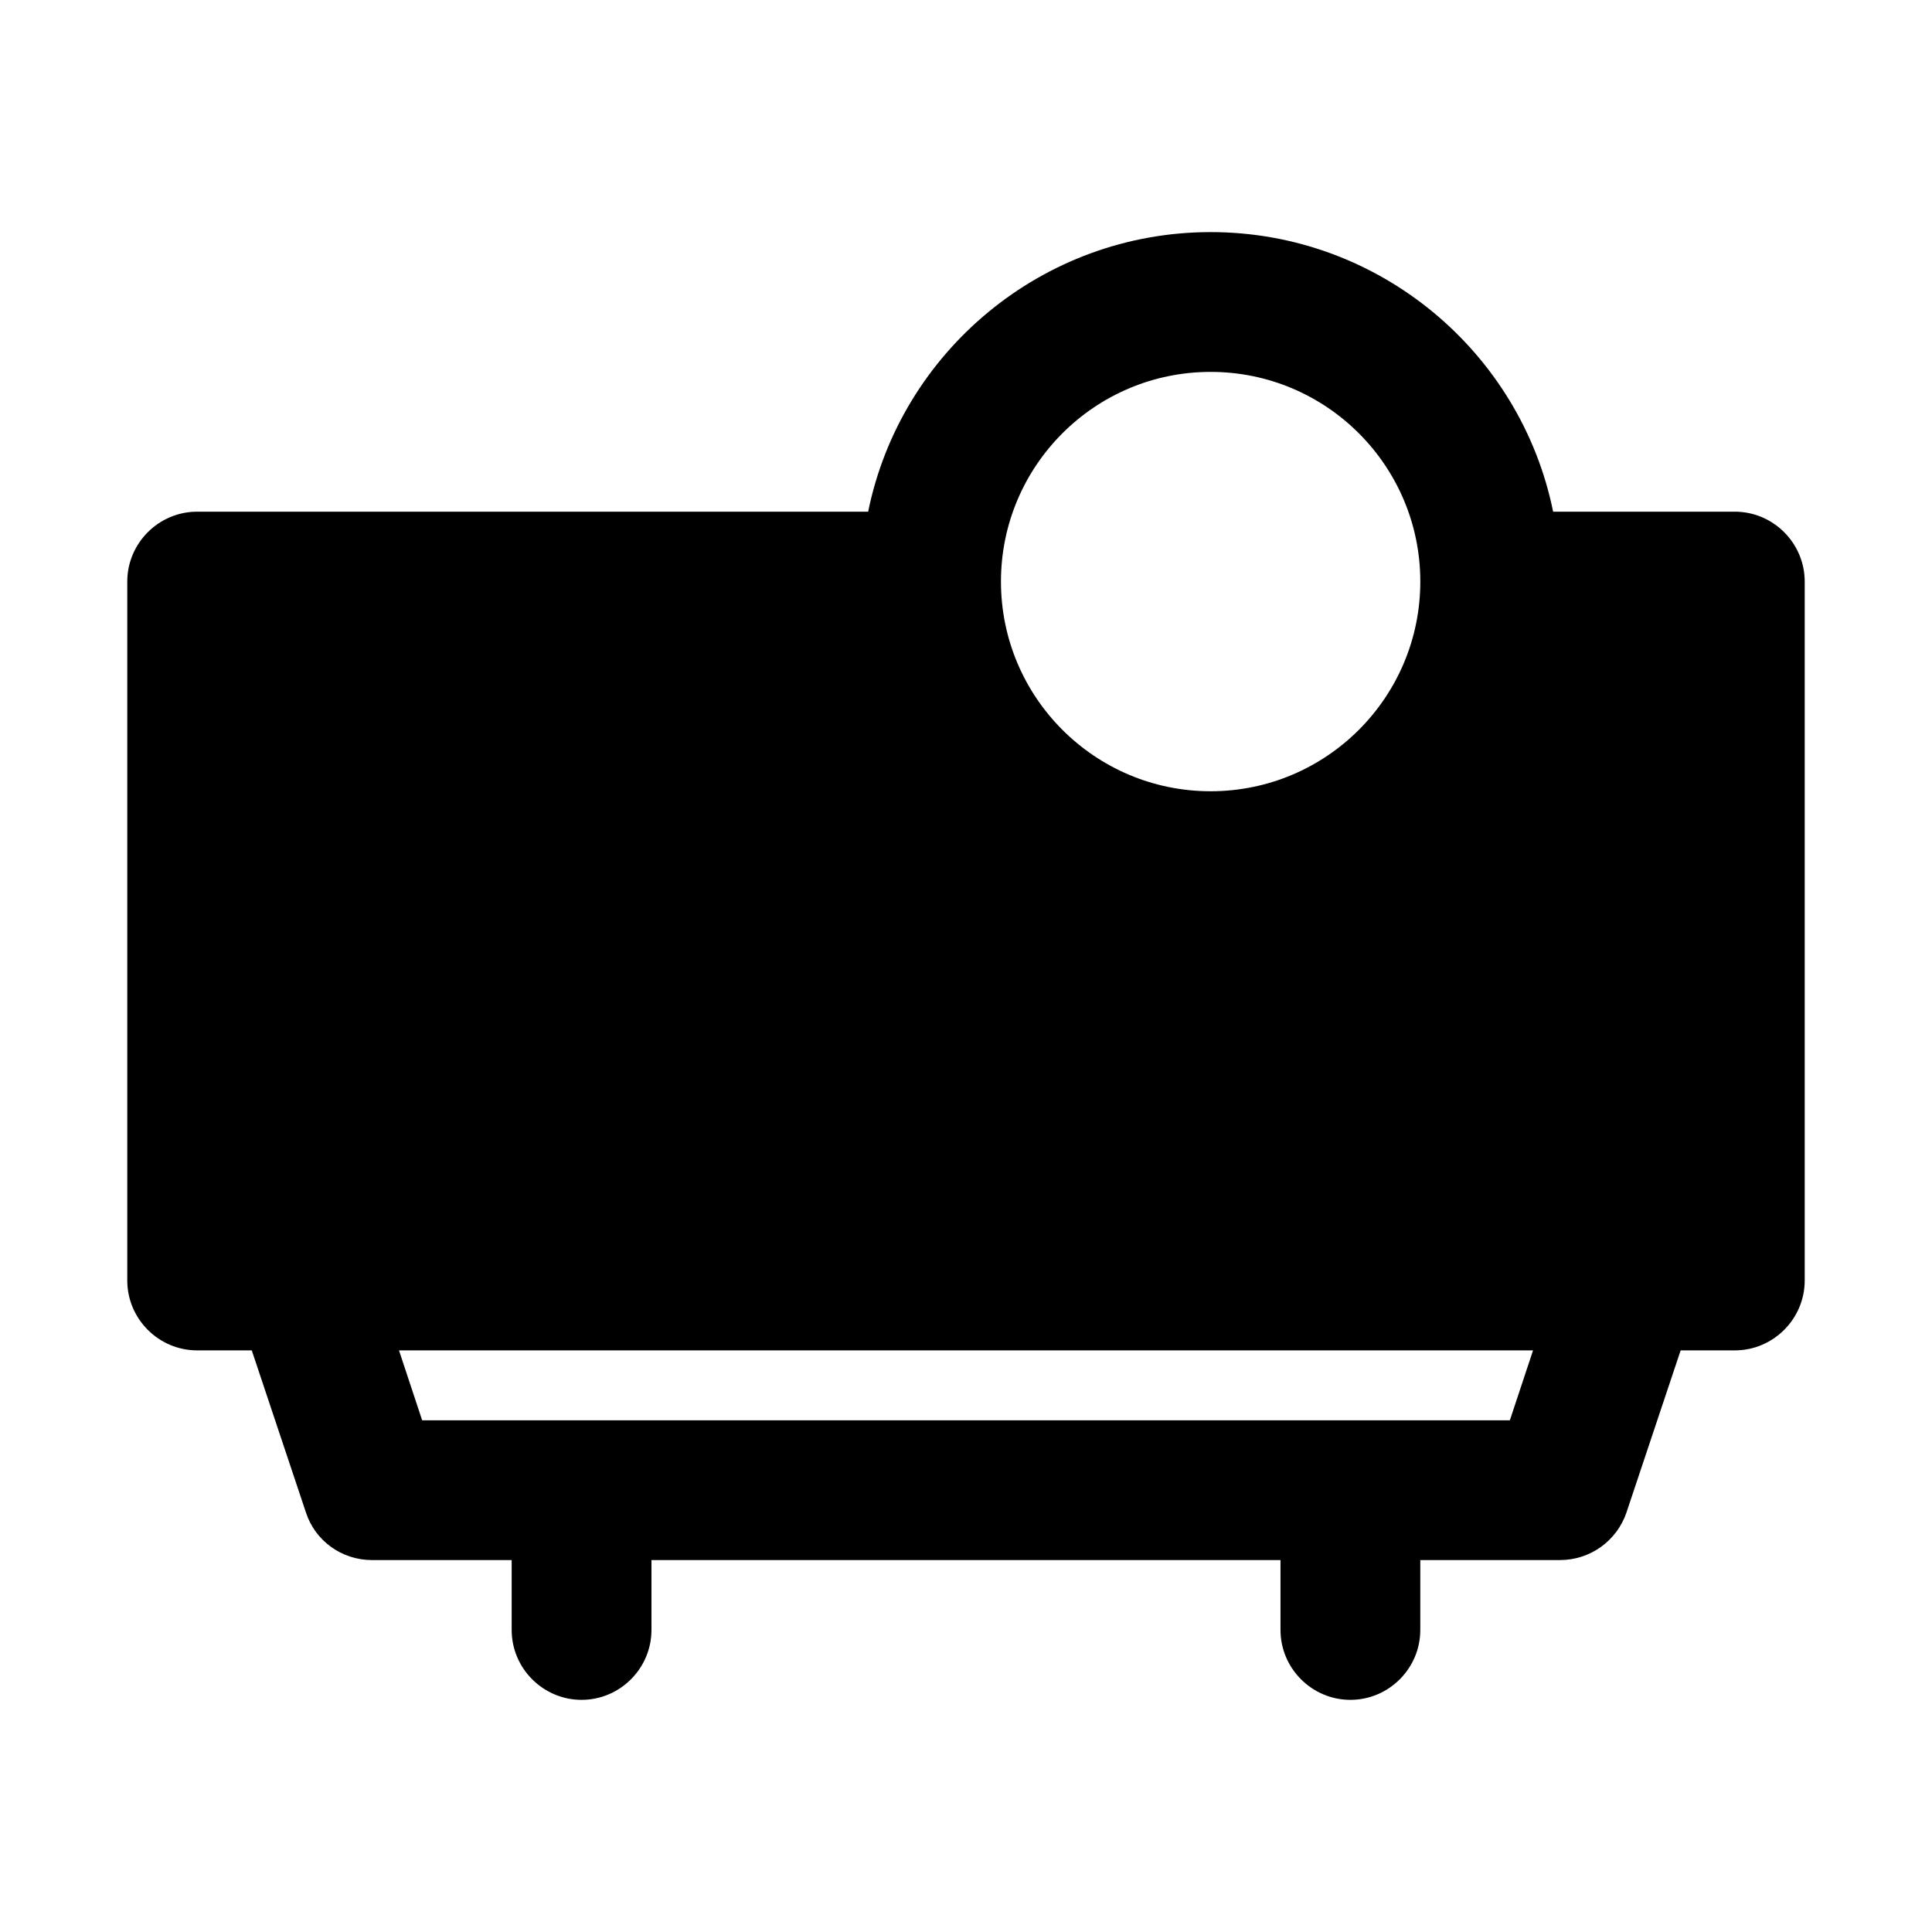 <?xml version="1.0" encoding="UTF-8"?>
<!-- Uploaded to: SVG Repo, www.svgrepo.com, Generator: SVG Repo Mixer Tools -->
<svg fill="#000000" width="800px" height="800px" version="1.1" viewBox="144 144 512 512" xmlns="http://www.w3.org/2000/svg">
 <path d="m603.75 279.6h-48.156c-8.566-42.254-46.074-74.09-90.762-74.09-44.684 0-82.191 31.836-90.762 74.09h-177.82c-10.188 0-18.523 8.336-18.523 18.523v185.22c0 10.188 8.336 18.523 18.523 18.523h14.469l14.355 42.949c2.43 7.523 9.492 12.617 17.48 12.617h37.043v18.523c0 10.188 8.336 18.523 18.523 18.523s18.523-8.336 18.523-18.523v-18.523h166.7v18.523c0 10.188 8.336 18.523 18.523 18.523s18.523-8.336 18.523-18.523v-18.523h37.043c7.988 0 15.051-5.094 17.598-12.617l14.355-42.949h14.355c10.188 0 18.523-8.336 18.523-18.523v-185.22c0-10.188-8.336-18.523-18.523-18.523zm-138.92-37.043c30.68 0 55.566 24.891 55.566 55.566 0 30.68-24.891 55.566-55.566 55.566-30.68 0-55.566-24.891-55.566-55.566 0-30.68 24.891-55.566 55.566-55.566zm79.297 277.84h-288.25l-6.137-18.523h300.53z"/>
</svg>